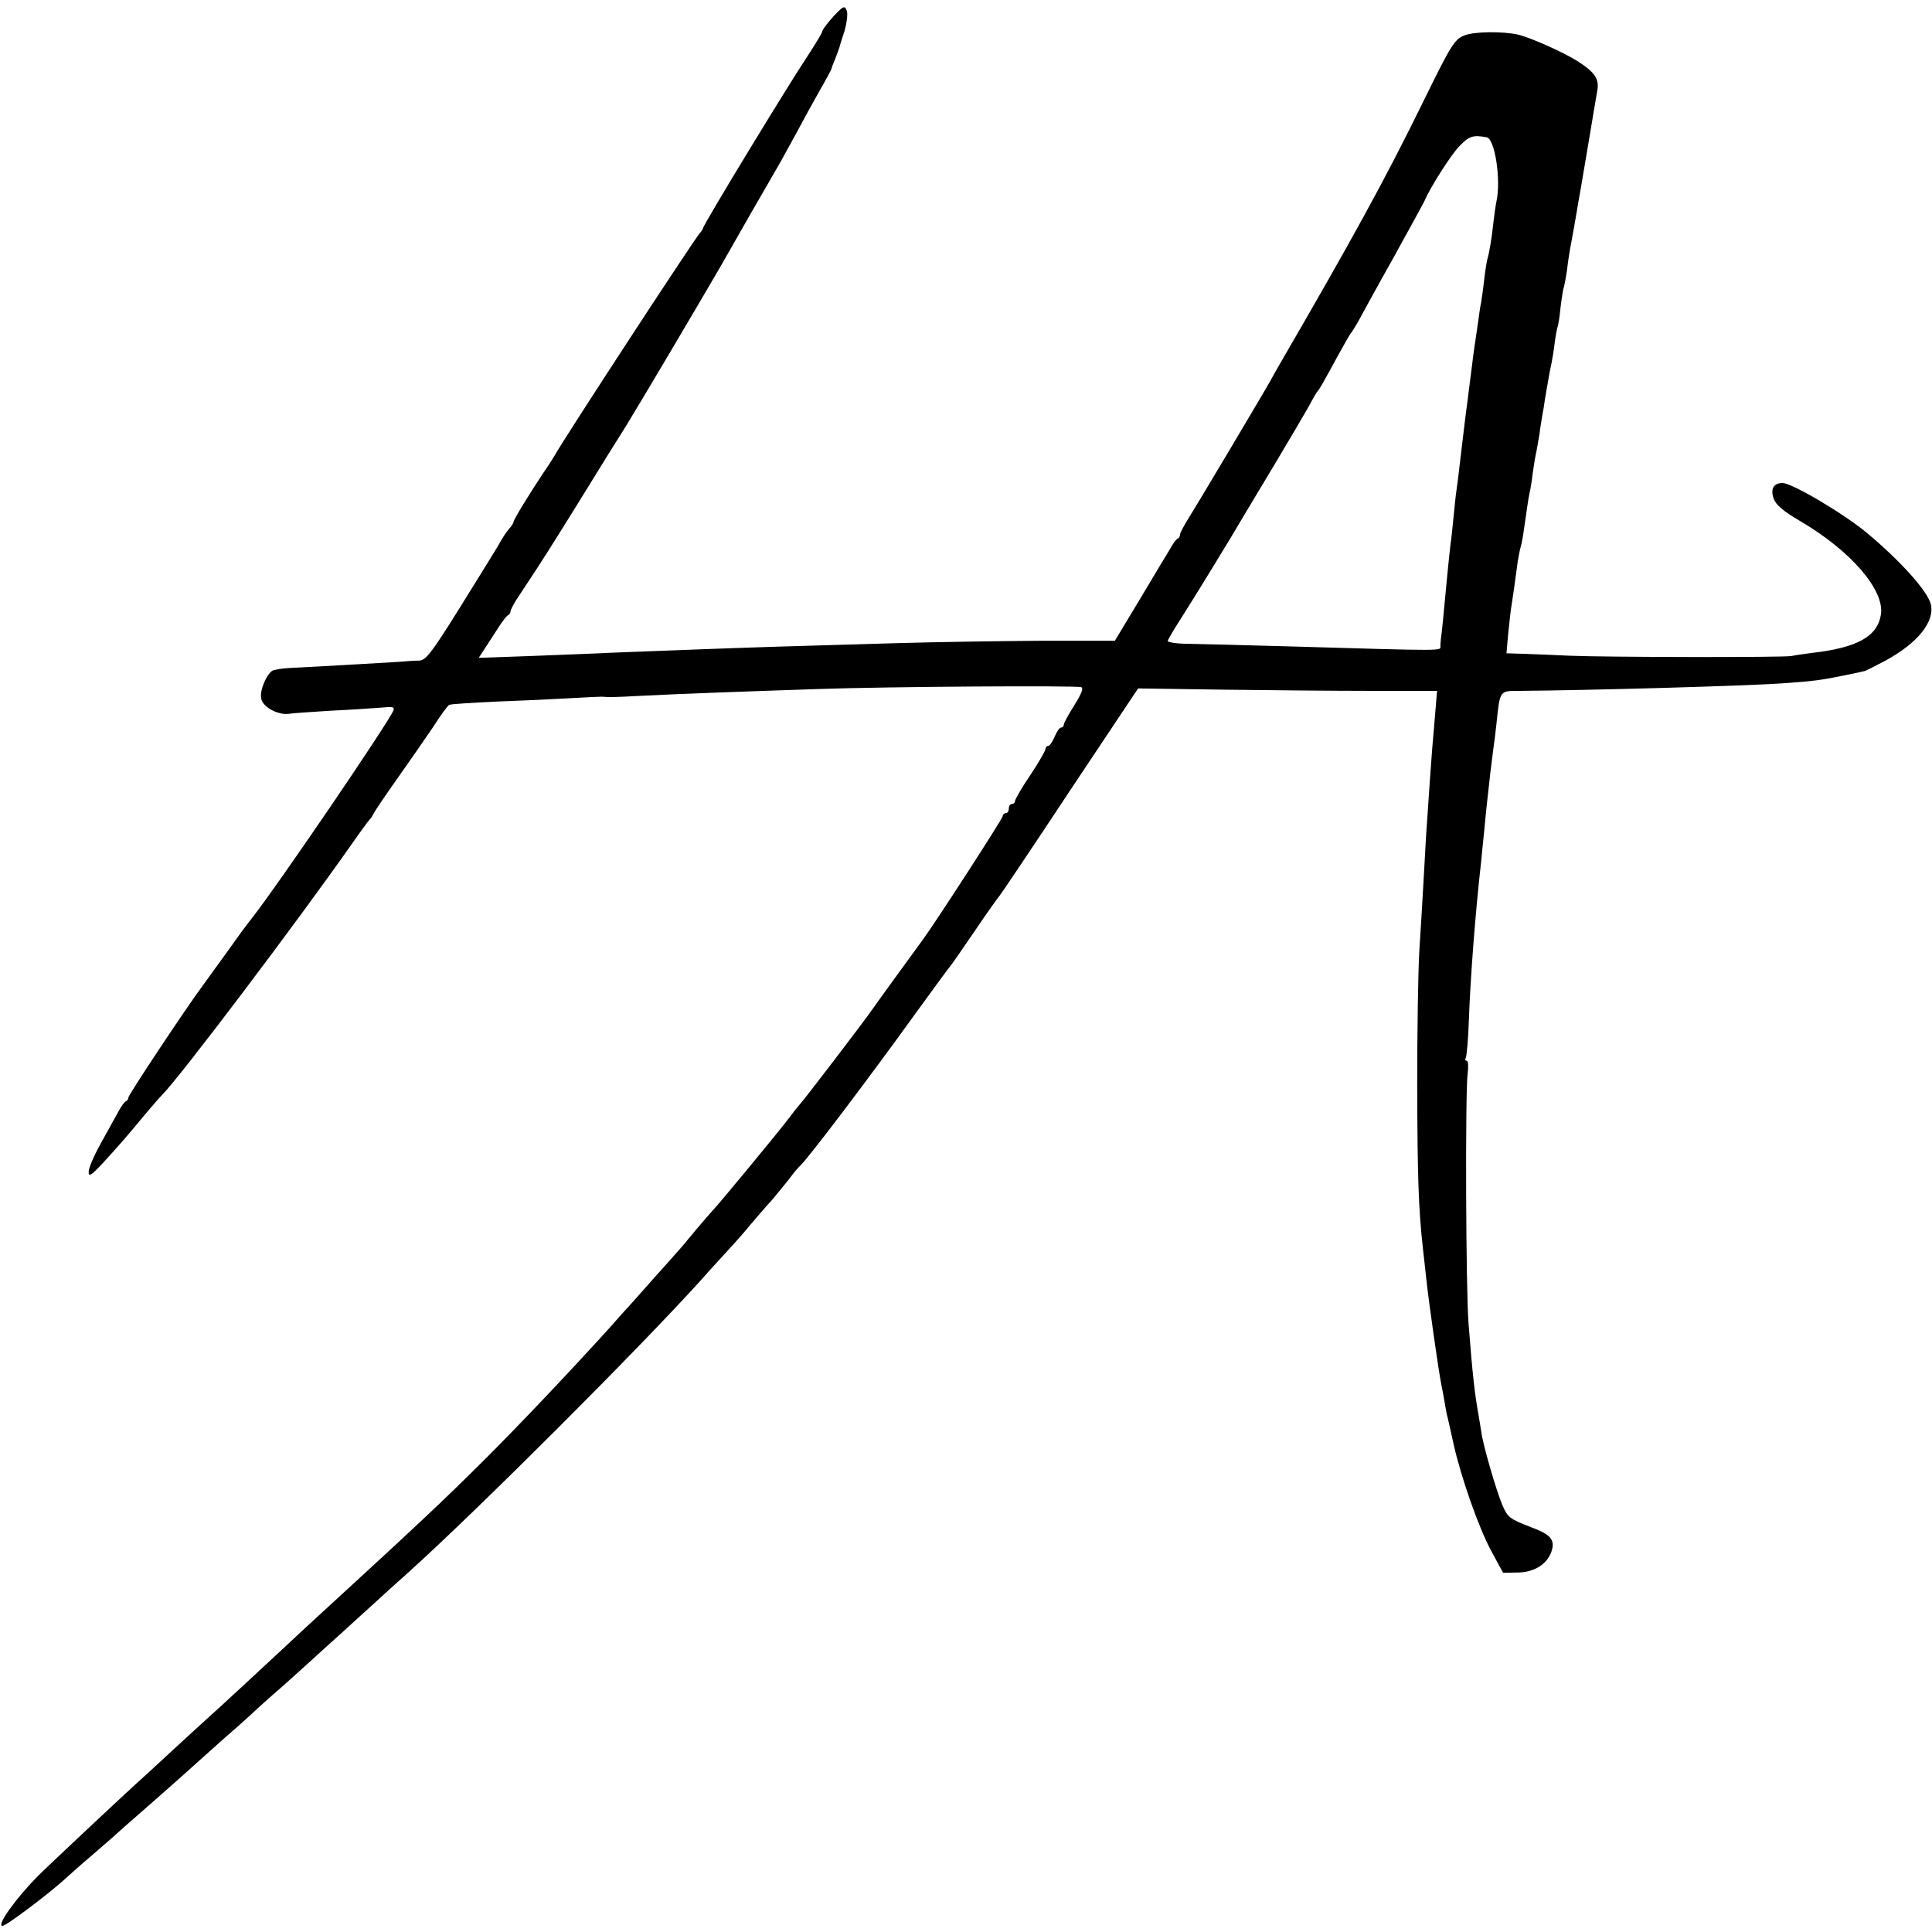 <?xml version="1.0" standalone="no"?>
<!DOCTYPE svg PUBLIC "-//W3C//DTD SVG 20010904//EN"
 "http://www.w3.org/TR/2001/REC-SVG-20010904/DTD/svg10.dtd">
<svg version="1.0" xmlns="http://www.w3.org/2000/svg"
 width="632pt" height="632pt" viewBox="0 0 632 632"
 preserveAspectRatio="xMidYMid meet">
<g transform="translate(0,632) scale(0.1,-0.1)"
fill="#000000" stroke="none">
<path d="M2726 6266 c-20 -22 -36 -44 -36 -48 0 -5 -22 -41 -48 -81 -63 -94
-342 -553 -342 -563 0 -3 -5 -10 -11 -17 -21 -24 -443 -670 -474 -726 -6 -10
-22 -36 -37 -57 -46 -69 -98 -154 -98 -161 0 -3 -6 -14 -14 -22 -8 -9 -25 -34
-37 -57 -13 -22 -71 -115 -128 -207 -90 -144 -108 -167 -130 -168 -14 0 -44
-2 -66 -4 -35 -2 -215 -13 -356 -20 -26 -1 -52 -6 -58 -9 -21 -14 -43 -68 -36
-93 6 -27 56 -53 90 -48 11 2 72 6 135 10 64 3 137 8 164 10 40 4 47 3 43 -9
-15 -38 -376 -569 -464 -681 -32 -41 -32 -42 -83 -113 -25 -34 -59 -82 -76
-105 -58 -78 -244 -359 -244 -367 0 -5 -3 -10 -7 -12 -5 -1 -16 -16 -25 -33
-9 -16 -35 -63 -57 -103 -23 -41 -41 -83 -41 -95 0 -18 8 -13 48 30 54 59 80
89 137 158 22 26 47 55 56 64 57 57 439 562 624 826 27 39 52 72 55 75 4 3 9
12 13 20 4 8 39 60 78 115 39 55 91 130 116 167 24 38 48 70 52 72 4 3 74 7
156 11 83 3 191 8 240 11 50 3 96 5 103 5 25 -2 39 -2 132 3 116 6 335 14 575
22 229 8 846 12 862 6 8 -2 1 -22 -22 -58 -19 -30 -35 -59 -35 -64 0 -6 -4
-10 -9 -10 -5 0 -14 -13 -21 -30 -7 -16 -16 -30 -21 -30 -5 0 -9 -5 -9 -10 0
-6 -22 -44 -50 -86 -28 -41 -50 -80 -50 -85 0 -5 -4 -9 -10 -9 -5 0 -10 -7
-10 -15 0 -8 -4 -15 -10 -15 -5 0 -10 -5 -10 -10 0 -8 -224 -354 -262 -405
-23 -31 -155 -213 -168 -232 -22 -32 -221 -293 -234 -306 -6 -7 -23 -28 -37
-47 -30 -40 -238 -292 -248 -300 -3 -3 -28 -32 -56 -65 -27 -33 -54 -65 -60
-71 -5 -6 -39 -44 -75 -84 -36 -41 -72 -81 -80 -90 -8 -9 -35 -38 -59 -66
-123 -136 -290 -313 -416 -439 -141 -140 -209 -204 -548 -515 -33 -30 -77 -71
-97 -90 -74 -69 -236 -219 -259 -239 -12 -11 -66 -60 -118 -108 -52 -48 -107
-99 -122 -112 -42 -38 -282 -263 -315 -296 -72 -72 -139 -165 -118 -165 13 0
161 112 212 160 9 8 42 38 74 65 32 28 71 61 86 75 15 14 43 38 61 54 43 37
192 169 199 176 3 3 46 41 95 85 50 43 97 86 106 95 9 8 44 40 79 70 34 30 79
71 100 90 21 19 68 62 105 95 36 33 81 74 99 90 18 17 70 64 116 105 227 205
747 725 949 948 36 41 80 88 96 106 17 18 48 53 70 80 22 26 53 62 69 79 15
18 40 48 55 67 14 19 31 40 37 45 25 22 222 282 379 500 60 83 111 152 114
155 3 3 39 55 80 115 41 61 78 112 81 115 3 3 107 157 229 342 l224 336 276
-4 c152 -2 372 -4 489 -4 l213 0 -6 -72 c-3 -40 -8 -93 -10 -118 -3 -41 -9
-118 -20 -285 -2 -33 -6 -105 -9 -160 -3 -55 -9 -152 -13 -215 -4 -63 -7 -263
-7 -445 1 -297 4 -397 19 -532 3 -24 7 -64 10 -90 10 -93 41 -307 50 -353 3
-14 8 -40 11 -59 3 -18 7 -41 10 -50 2 -9 11 -47 19 -85 25 -111 83 -276 124
-351 l38 -70 47 1 c53 0 96 26 111 68 13 38 -1 56 -66 80 -72 28 -77 32 -95
74 -20 48 -63 196 -68 236 -3 17 -7 45 -10 61 -12 67 -19 128 -32 295 -9 109
-11 761 -3 818 3 23 2 42 -3 42 -5 0 -6 4 -3 10 3 5 8 61 10 122 5 140 21 350
40 518 2 19 6 64 10 100 3 36 8 81 10 100 2 19 7 60 10 90 4 30 8 66 10 80 2
14 7 50 10 80 12 114 9 110 78 110 231 2 739 16 862 25 102 7 127 11 205 27
30 6 57 12 60 13 3 0 33 16 68 34 106 58 162 128 148 185 -11 43 -99 141 -208
232 -75 63 -246 164 -277 164 -29 0 -40 -19 -29 -51 7 -20 31 -41 86 -73 167
-98 277 -226 265 -306 -11 -72 -77 -109 -227 -126 -23 -3 -52 -7 -66 -10 -29
-5 -604 -4 -725 1 -44 2 -109 5 -144 6 l-63 2 6 67 c4 37 8 76 10 86 3 17 11
73 21 148 3 15 6 35 9 45 3 9 8 35 11 58 11 76 14 98 18 118 3 11 8 42 11 68
4 27 9 59 12 70 2 12 7 38 10 57 2 19 7 46 9 60 3 14 7 39 9 55 7 39 14 84 21
115 3 14 8 45 11 70 3 25 8 47 9 50 2 3 7 33 10 65 4 33 9 63 11 66 1 3 6 28
10 55 3 27 8 58 10 69 4 20 21 115 29 165 3 14 16 93 30 175 14 83 27 162 30
178 7 38 -7 60 -63 96 -47 30 -155 78 -197 88 -52 11 -143 10 -175 -3 -32 -13
-43 -30 -134 -216 -127 -259 -234 -453 -469 -858 -11 -19 -25 -44 -31 -55 -22
-40 -249 -421 -272 -457 -13 -21 -24 -42 -24 -47 0 -5 -3 -11 -7 -13 -5 -1
-16 -16 -25 -33 -10 -16 -55 -91 -99 -165 l-82 -136 -236 0 c-130 -1 -346 -4
-481 -8 -135 -4 -303 -9 -375 -11 -133 -4 -372 -13 -550 -20 -55 -3 -176 -7
-269 -11 l-170 -6 19 29 c10 15 30 46 44 68 14 22 29 42 34 43 4 2 7 8 7 12 0
5 11 26 25 47 14 21 30 45 35 53 40 60 88 136 174 275 54 88 120 194 146 235
39 63 239 401 308 520 11 19 55 96 97 170 43 74 87 151 98 170 11 19 35 64 55
100 19 36 52 96 73 133 22 38 39 70 39 72 0 2 5 16 12 32 6 15 12 33 14 38 1
6 9 30 17 55 7 25 11 55 7 65 -7 18 -11 16 -44 -19z m2137 -395 c27 -4 48
-140 32 -211 -3 -14 -7 -45 -10 -70 -5 -48 -13 -96 -20 -120 -2 -8 -7 -38 -10
-66 -3 -28 -8 -61 -10 -74 -3 -13 -7 -42 -10 -65 -3 -22 -8 -56 -11 -75 -3
-19 -7 -50 -9 -68 -2 -18 -9 -67 -14 -110 -10 -74 -14 -113 -26 -212 -3 -25
-7 -61 -10 -80 -3 -19 -7 -60 -10 -90 -3 -30 -7 -71 -10 -90 -2 -19 -7 -62
-10 -95 -14 -146 -16 -171 -19 -195 -2 -14 -4 -32 -4 -42 -2 -18 40 -18 -512
-2 -135 4 -275 7 -312 8 -38 0 -68 5 -68 9 0 4 20 38 44 75 41 64 169 273 206
337 10 17 56 93 102 170 46 77 95 160 109 185 13 25 26 47 29 50 6 6 18 27 68
119 20 36 38 68 41 71 3 3 14 21 25 40 10 19 62 114 116 210 53 96 99 180 101
185 17 41 85 148 113 177 32 33 44 37 89 29z"/>
</g>
</svg>
